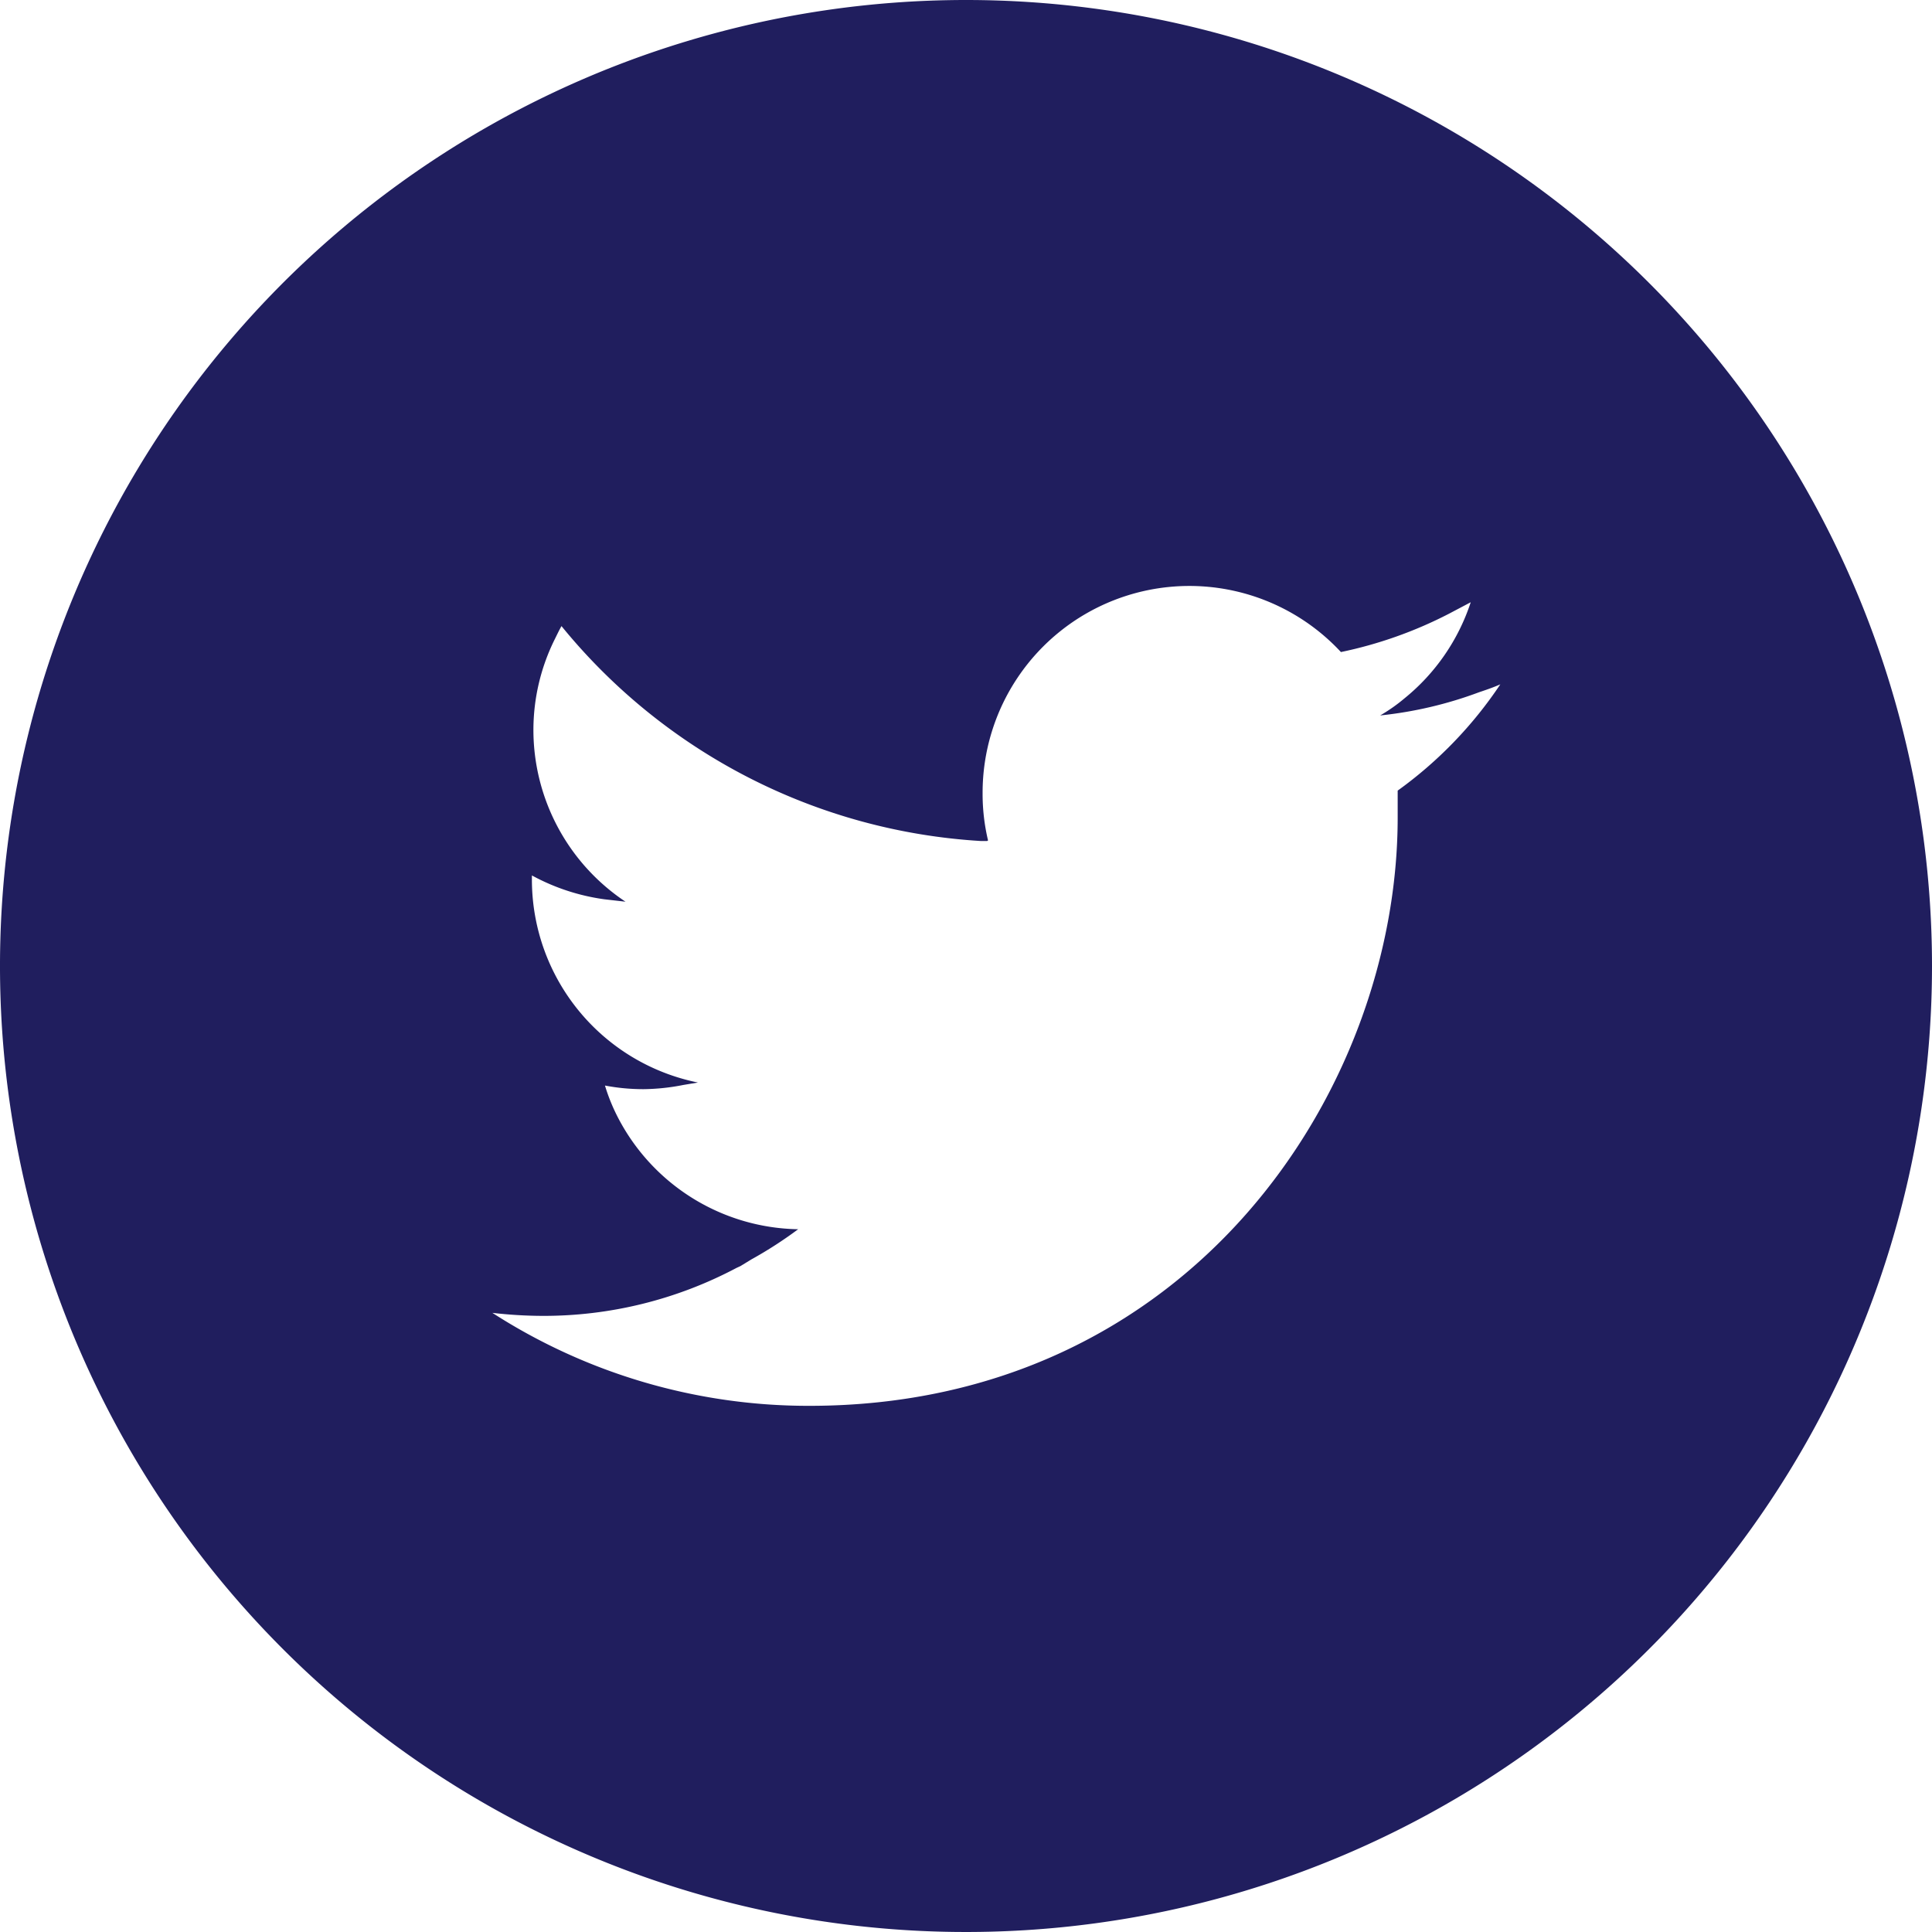 <svg id="レイヤー_1" data-name="レイヤー 1" xmlns="http://www.w3.org/2000/svg" width="64" height="64" viewBox="0 0 64 64"><defs><style>.cls-1{fill:#201e5e;}</style></defs><title>icon--twitter</title><path class="cls-1" d="M32,0A32,32,0,1,0,64,32,32,32,0,0,0,32,0Zm.73,27.84h0a6.66,6.66,0,0,1-.18-1.56A6.85,6.85,0,0,1,44.42,21.6,14,14,0,0,0,48,20.33l.72-.38a6.84,6.84,0,0,1-2.19,3.18,5.63,5.63,0,0,1-.81.57h0l0,0A13.23,13.23,0,0,0,49,22.93c.24-.08.47-.16.7-.26a13.71,13.71,0,0,1-3.4,3.52c0,.3,0,.59,0,.89,0,9.05-6.89,19.49-19.49,19.49a19.33,19.33,0,0,1-10.5-3.08,14.74,14.74,0,0,0,1.64.1A13.63,13.63,0,0,0,24.4,42l.13-.06.36-.22a13.79,13.79,0,0,0,1.55-1h0l0,0a6.85,6.85,0,0,1-6-3.76,6.21,6.21,0,0,1-.4-1,6.77,6.77,0,0,0,1.28.12,7.11,7.11,0,0,0,1.32-.14l.48-.08h0a6.86,6.86,0,0,1-5.5-6.72V29a7,7,0,0,0,2.4.79l.7.08,0,0h0a6.84,6.84,0,0,1-3.05-5.7,6.76,6.76,0,0,1,.71-3c.07-.14.14-.29.22-.43a19.41,19.41,0,0,0,13.9,7.12l.2,0Z"/></svg>
